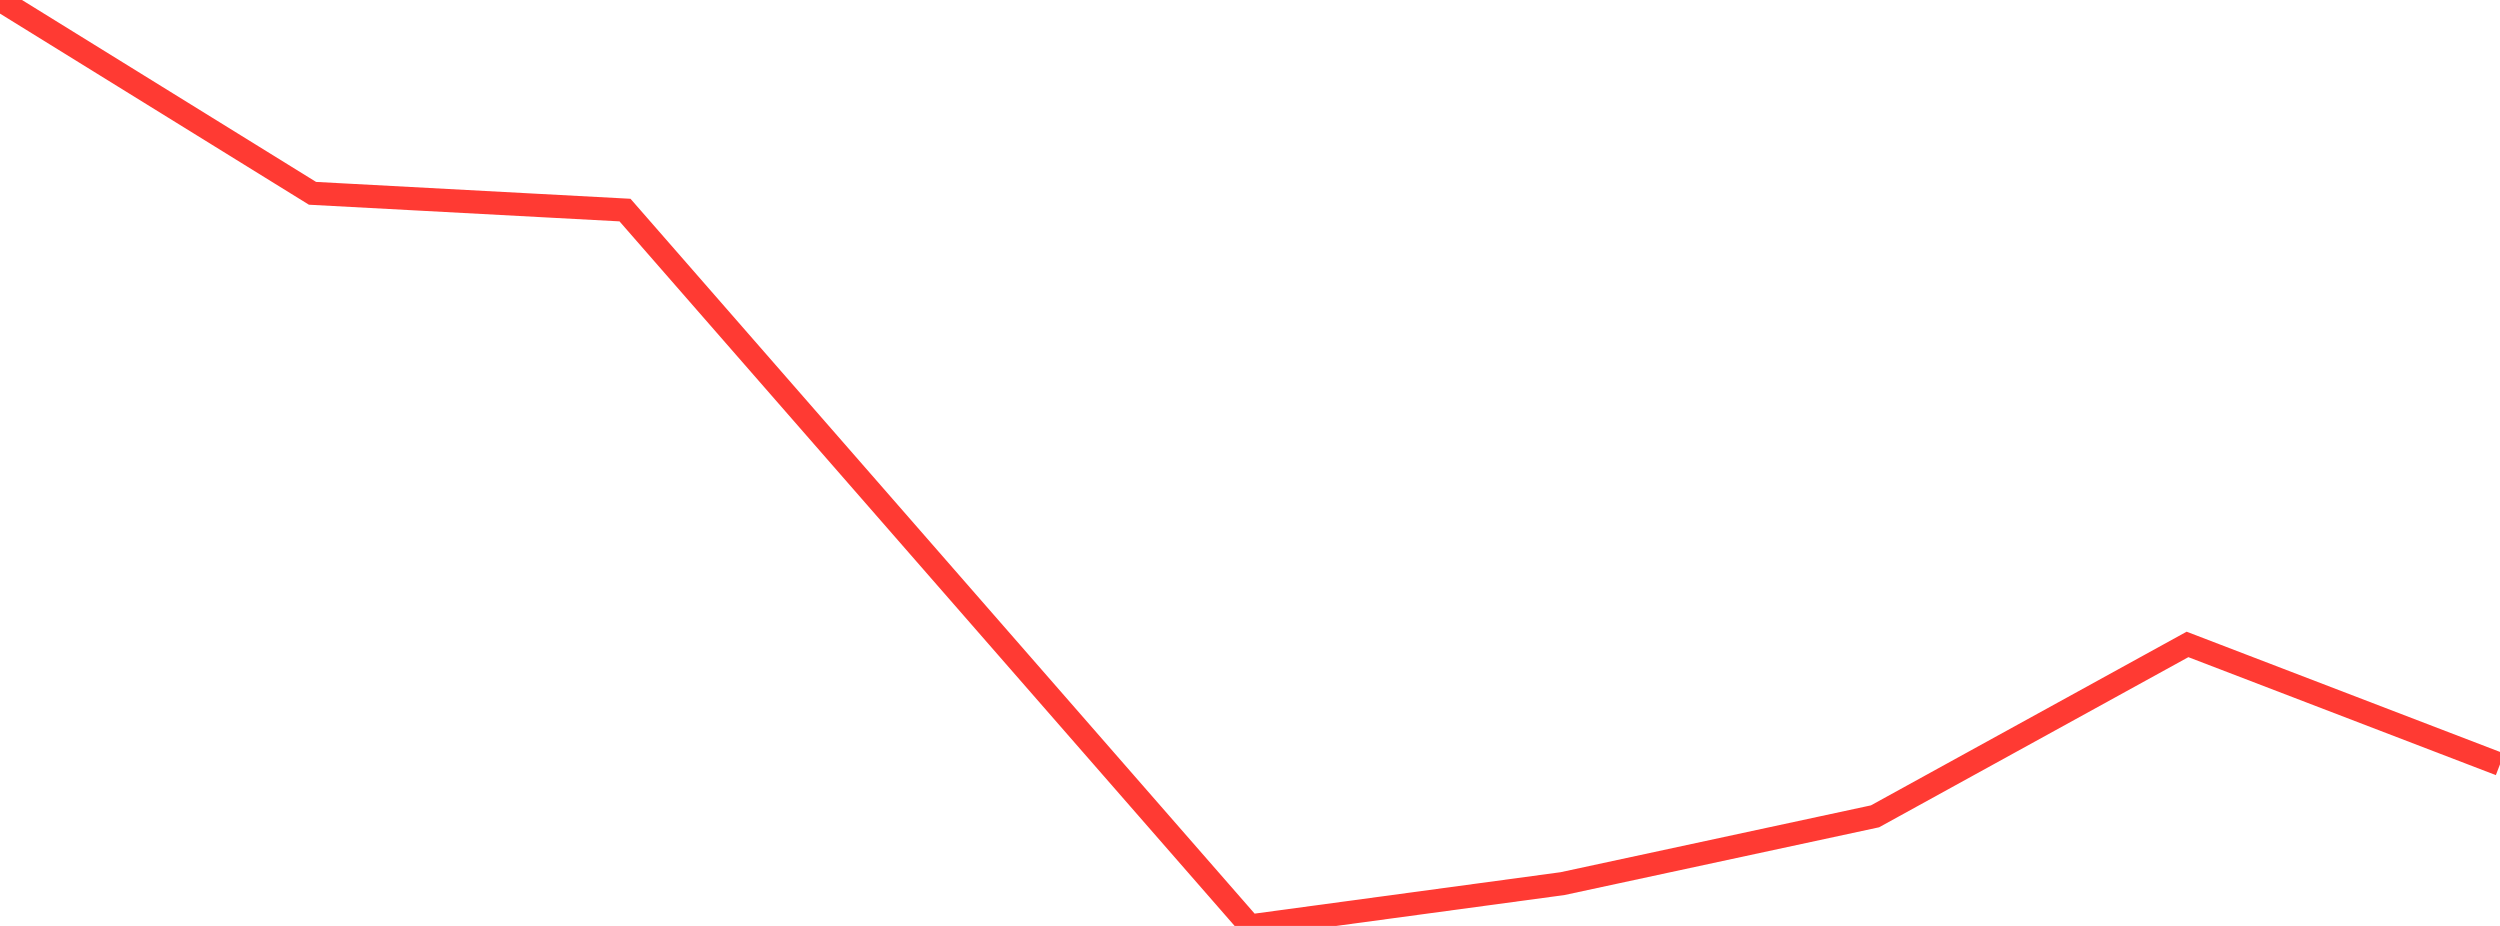 <?xml version="1.0" standalone="no"?>
<!DOCTYPE svg PUBLIC "-//W3C//DTD SVG 1.1//EN" "http://www.w3.org/Graphics/SVG/1.1/DTD/svg11.dtd">

<svg width="135" height="50" viewBox="0 0 135 50" preserveAspectRatio="none" 
  xmlns="http://www.w3.org/2000/svg"
  xmlns:xlink="http://www.w3.org/1999/xlink">


<polyline points="0.0, 0.0 16.875, 10.439 33.75, 11.344 50.625, 30.671 67.5, 50.0 84.375, 47.716 101.25, 44.082 118.125, 34.799 135.0, 41.273" fill="none" stroke="#ff3a33" stroke-width="1.25"/>

</svg>
